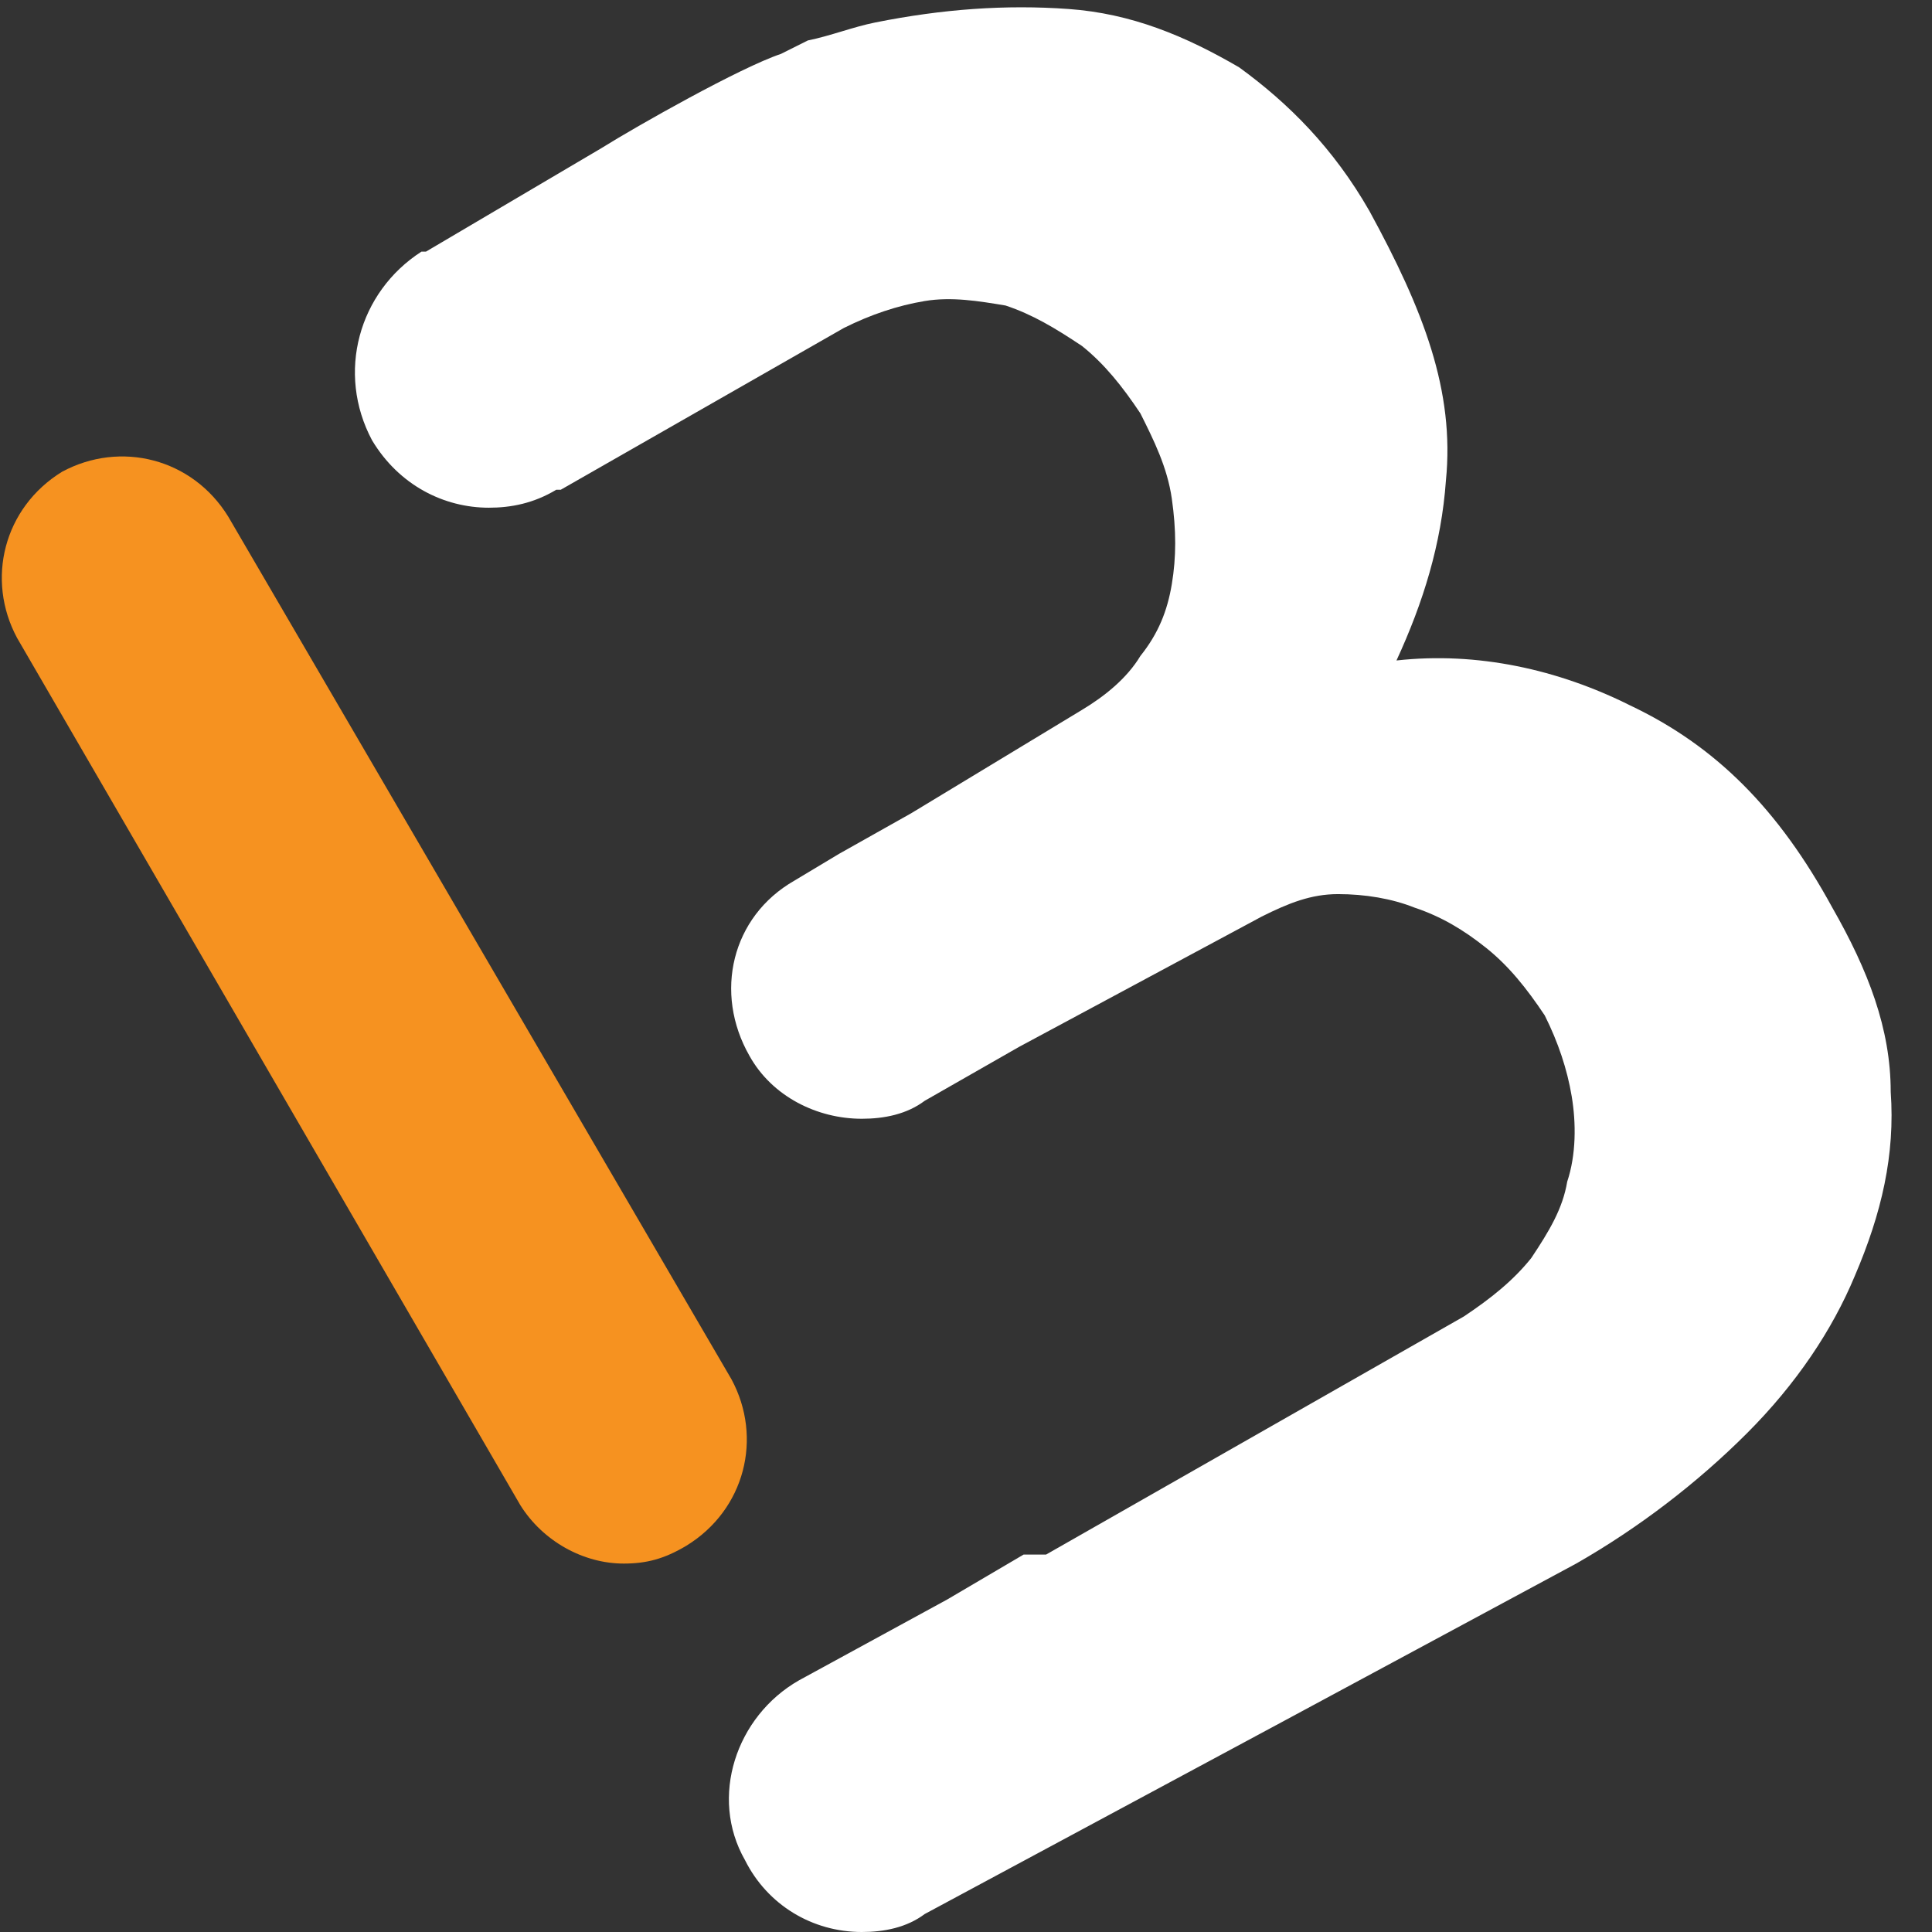 <?xml version="1.0" encoding="UTF-8" standalone="no"?> <svg xmlns="http://www.w3.org/2000/svg" xmlns:xlink="http://www.w3.org/1999/xlink" xmlns:serif="http://www.serif.com/" width="100%" height="100%" viewBox="0 0 43 43" version="1.1" xml:space="preserve" style="fill-rule:evenodd;clip-rule:evenodd;stroke-linejoin:round;stroke-miterlimit:2;"><rect x="0" y="0" width="43" height="43" fill="#333333" stroke="none"/> <g transform="matrix(1,0,0,1,-0.219,0.1)"> <path d="M14.1,34.7C13.2,34.7 12.3,34.2 11.8,33.4L0.6,14.1C-0.1,12.8 0.3,11.2 1.6,10.4C2.9,9.7 4.5,10.1 5.3,11.4L16.5,30.6C17.2,31.9 16.8,33.5 15.5,34.3C15,34.6 14.6,34.7 14.1,34.7Z" style="fill:rgb(246,146,32);fill-rule:nonzero;"></path> </g> <g transform="matrix(1,0,0,1,-0.219,0.1)"> <path d="M42.3,24.2C42.3,22.8 41.8,21.5 41,20.1C39.8,17.9 38.4,16.5 36.5,15.6C34.9,14.8 33.1,14.4 31.3,14.6C31.9,13.3 32.3,12 32.4,10.6C32.6,8.6 31.9,6.8 30.7,4.6C29.9,3.2 28.9,2.2 27.8,1.4C26.6,0.7 25.4,0.2 24,0.1C22.6,0 21.2,0.1 19.7,0.4C19.2,0.5 18.7,0.7 18.2,0.8C18,0.9 17.8,1 17.6,1.1C16.7,1.4 14.4,2.7 13.6,3.2L9.7,5.5L9.6,5.5C8.2,6.4 7.7,8.2 8.5,9.7C9.1,10.7 10.1,11.2 11.1,11.2C11.6,11.2 12.1,11.1 12.6,10.8L12.7,10.8L19,7.2C19.6,6.9 20.2,6.7 20.8,6.6C21.4,6.5 22,6.6 22.6,6.7C23.2,6.9 23.7,7.2 24.3,7.6C24.8,8 25.2,8.5 25.6,9.1C25.9,9.7 26.2,10.3 26.3,11C26.4,11.7 26.4,12.3 26.3,12.9C26.2,13.5 26,14 25.6,14.5C25.3,15 24.8,15.4 24.3,15.7L20.5,18L18.9,18.9L17.9,19.5C16.5,20.3 16.1,22 16.9,23.4C17.4,24.3 18.4,24.8 19.4,24.8C19.9,24.8 20.4,24.7 20.8,24.4L22.9,23.2L28.3,20.3C28.9,20 29.4,19.8 30,19.8C30.6,19.8 31.2,19.9 31.7,20.1C32.3,20.3 32.8,20.6 33.3,21C33.8,21.4 34.2,21.9 34.6,22.5C34.9,23.1 35.1,23.7 35.2,24.3C35.3,24.9 35.3,25.6 35.1,26.2C35,26.8 34.7,27.3 34.3,27.9C33.9,28.4 33.4,28.8 32.8,29.2L23.5,34.5L23,34.5L21.3,35.5L18,37.3C16.6,38.1 16,39.9 16.8,41.3C17.3,42.3 18.3,42.9 19.4,42.9C19.9,42.9 20.4,42.8 20.8,42.5L28.8,38.2L35.3,34.7C36.7,33.9 38,32.9 39.1,31.8C40.2,30.7 41,29.5 41.5,28.3C42.1,26.9 42.4,25.6 42.3,24.2Z" style="fill:white;fill-rule:nonzero;"></path> </g> </svg> 